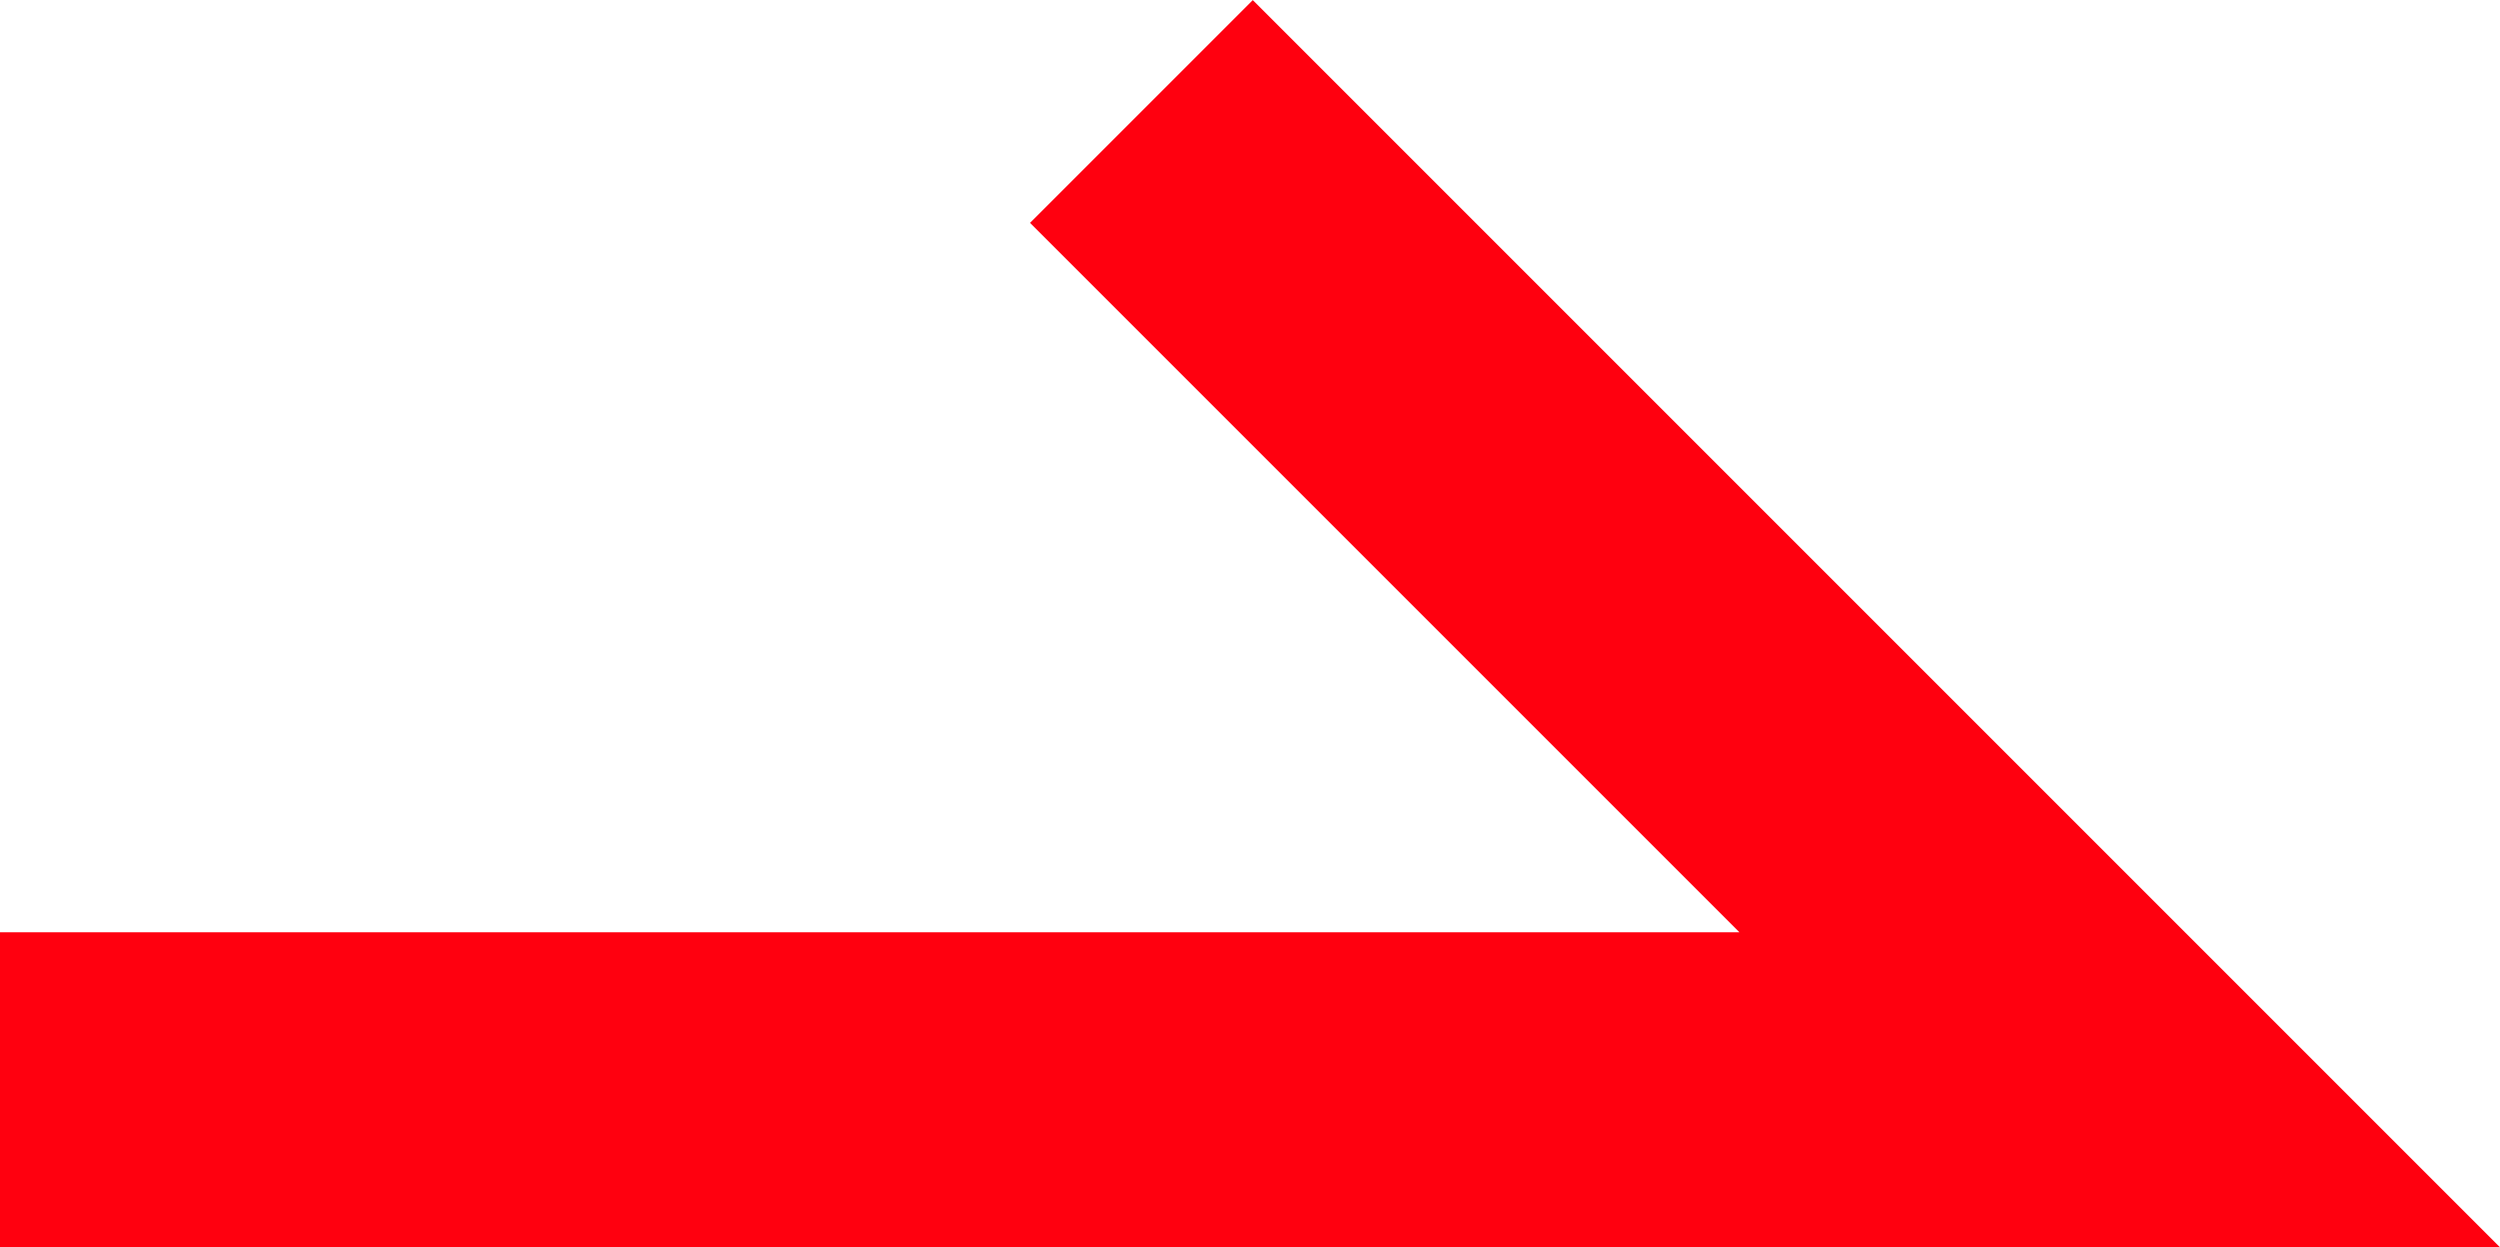 <svg xmlns="http://www.w3.org/2000/svg" width="23.803" height="11.875" viewBox="0 0 23.803 11.875">
  <path id="パス_158" data-name="パス 158" d="M35.483,24.315H11.68v-3H28.241l-6.754-6.754,2.121-2.121Z" transform="translate(-11.68 -12.439)" fill="#ff000f"/>
</svg>
